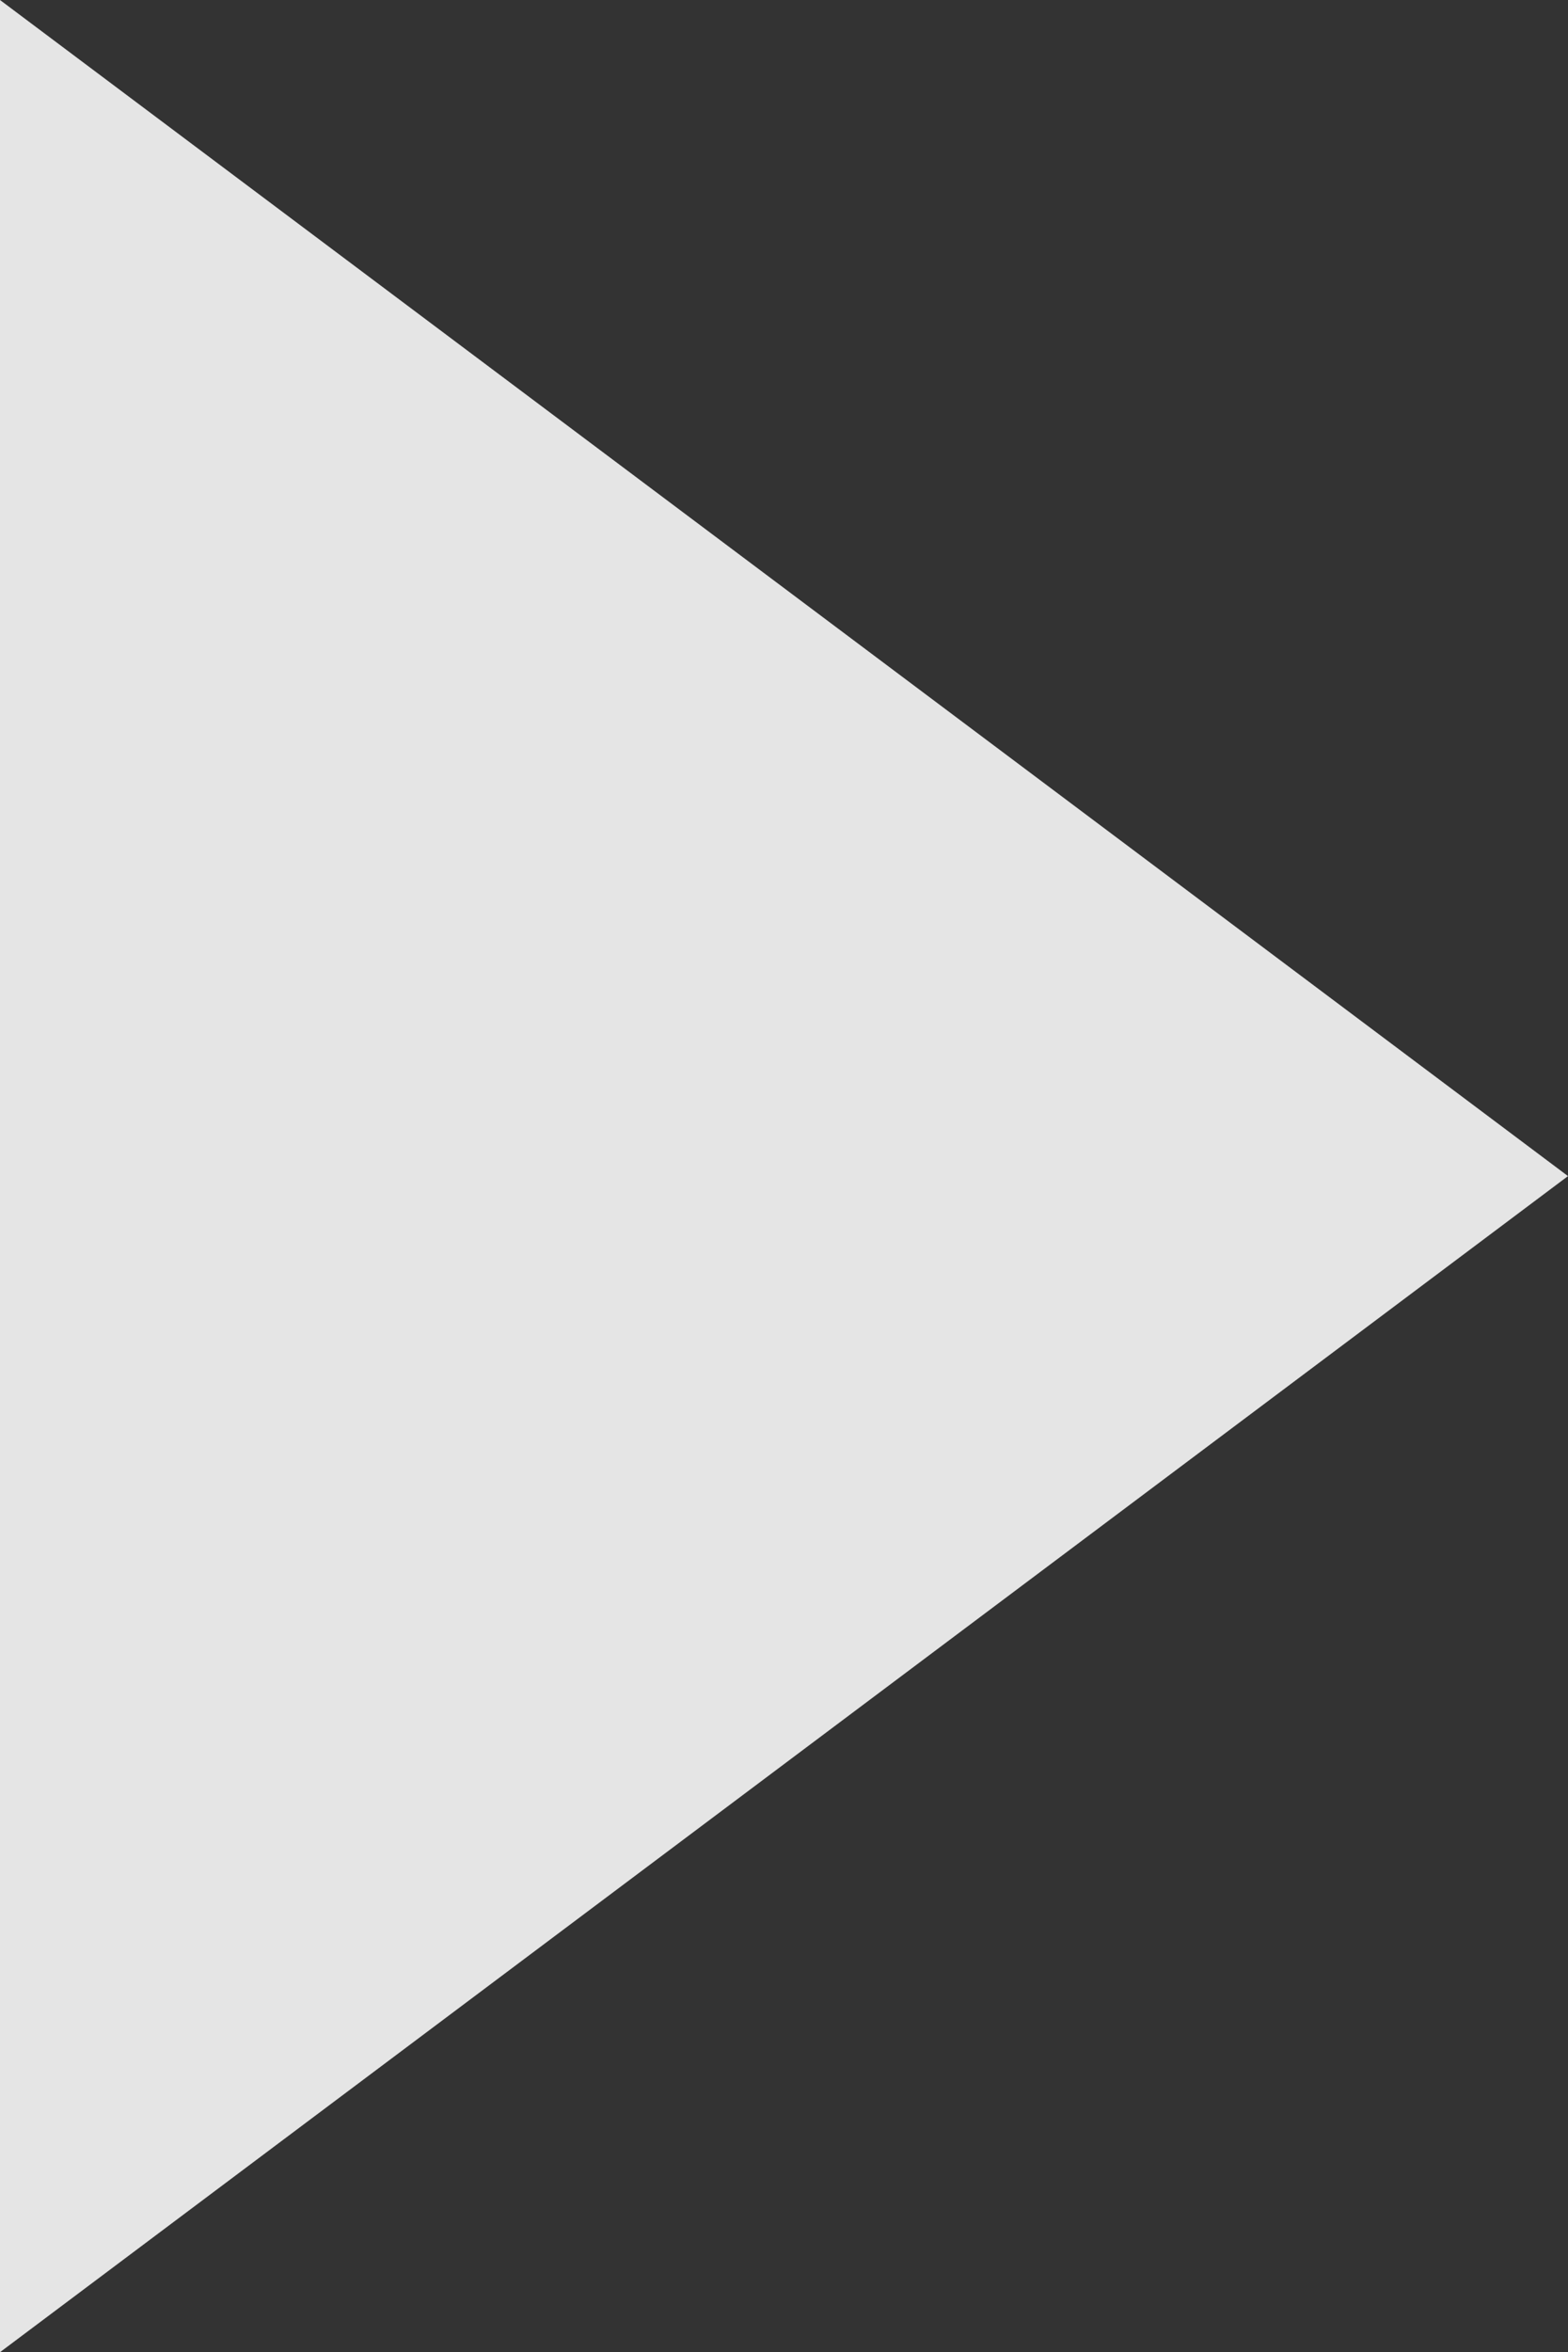 <svg height="56.568" viewBox="0 0 37.729 56.568" width="37.729" xmlns="http://www.w3.org/2000/svg"><rect x="0" y="0" width="37.729" height="56.568" fill="#333333" stroke="none"/><path d="m28.284 0 28.284 37.729h-56.568z" fill="#fff" opacity=".868" transform="matrix(0 1 -1 0 37.729 0)"/></svg>